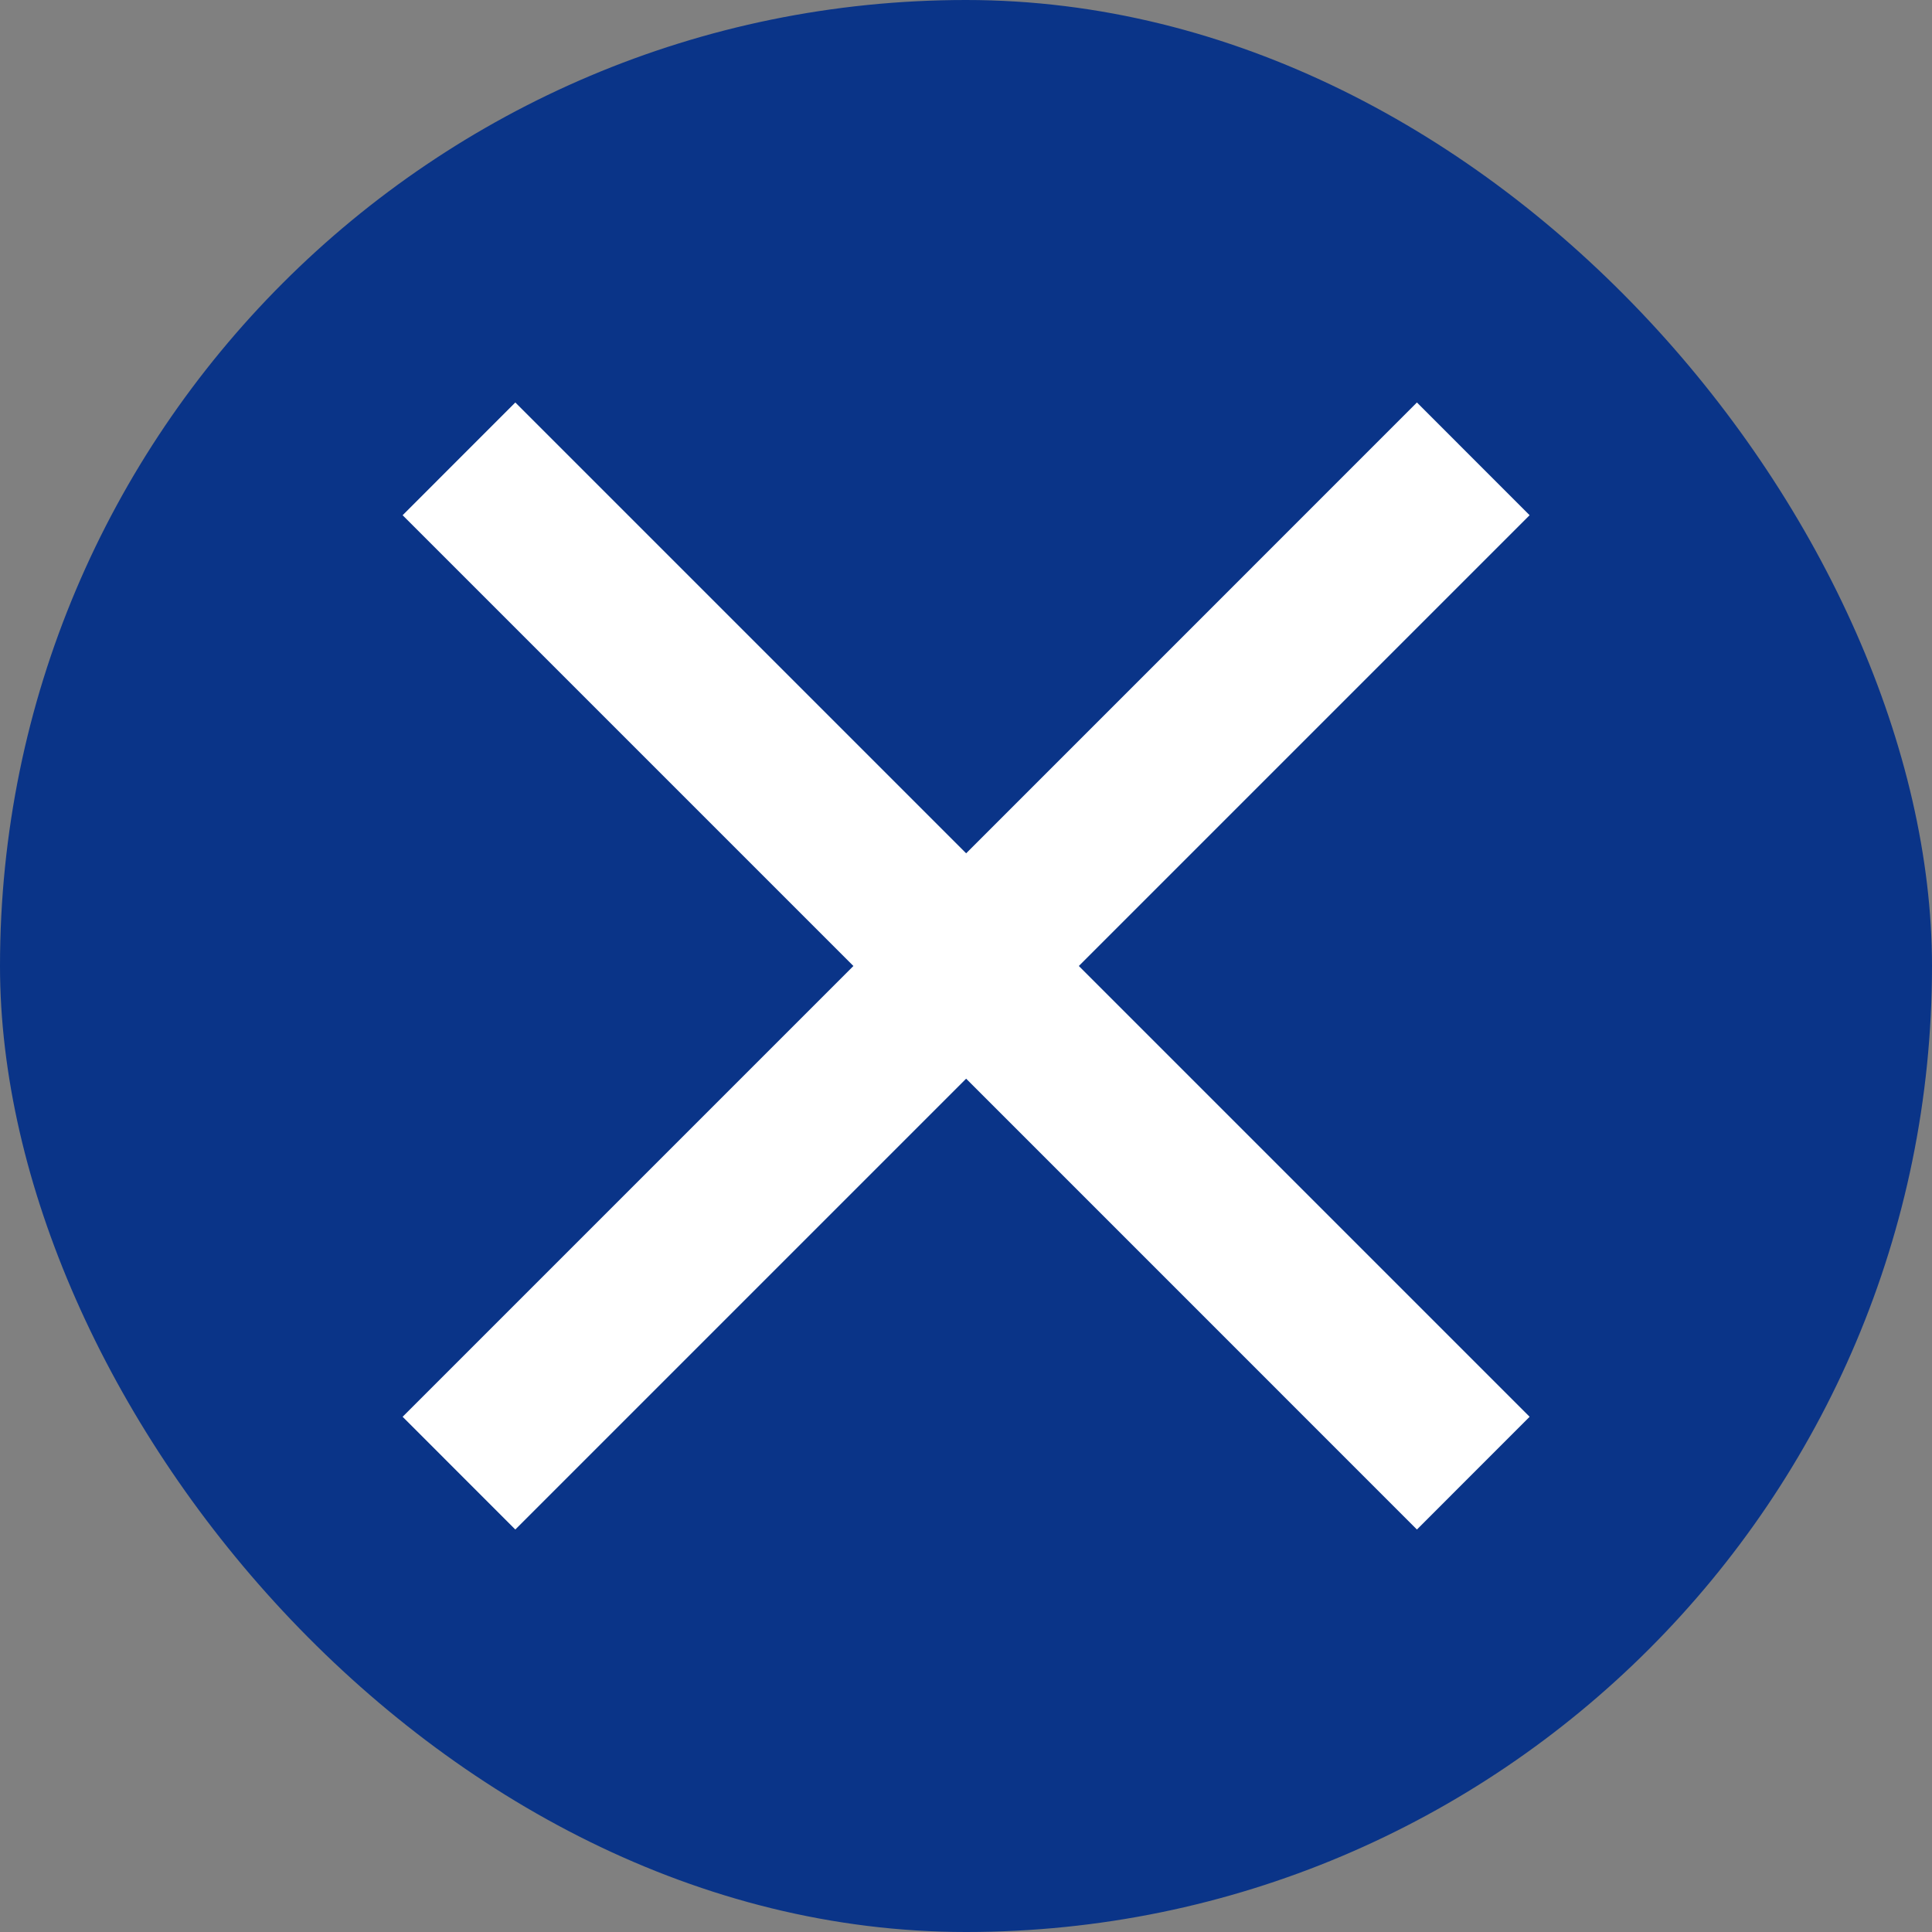 <svg width="40" height="40" viewBox="0 0 40 40" fill="none" xmlns="http://www.w3.org/2000/svg">
<rect x="0" y="0" width="40" height="40" fill="#808080" stroke="none"/>
<rect width="40" height="40" rx="20" fill="#0A3488"/>
<path d="M10.669 31.667L8.336 29.333L17.669 20L8.336 10.667L10.669 8.333L20.003 17.667L29.336 8.333L31.669 10.667L22.336 20L31.669 29.333L29.336 31.667L20.003 22.333L10.669 31.667Z" fill="white"/>
</svg>
